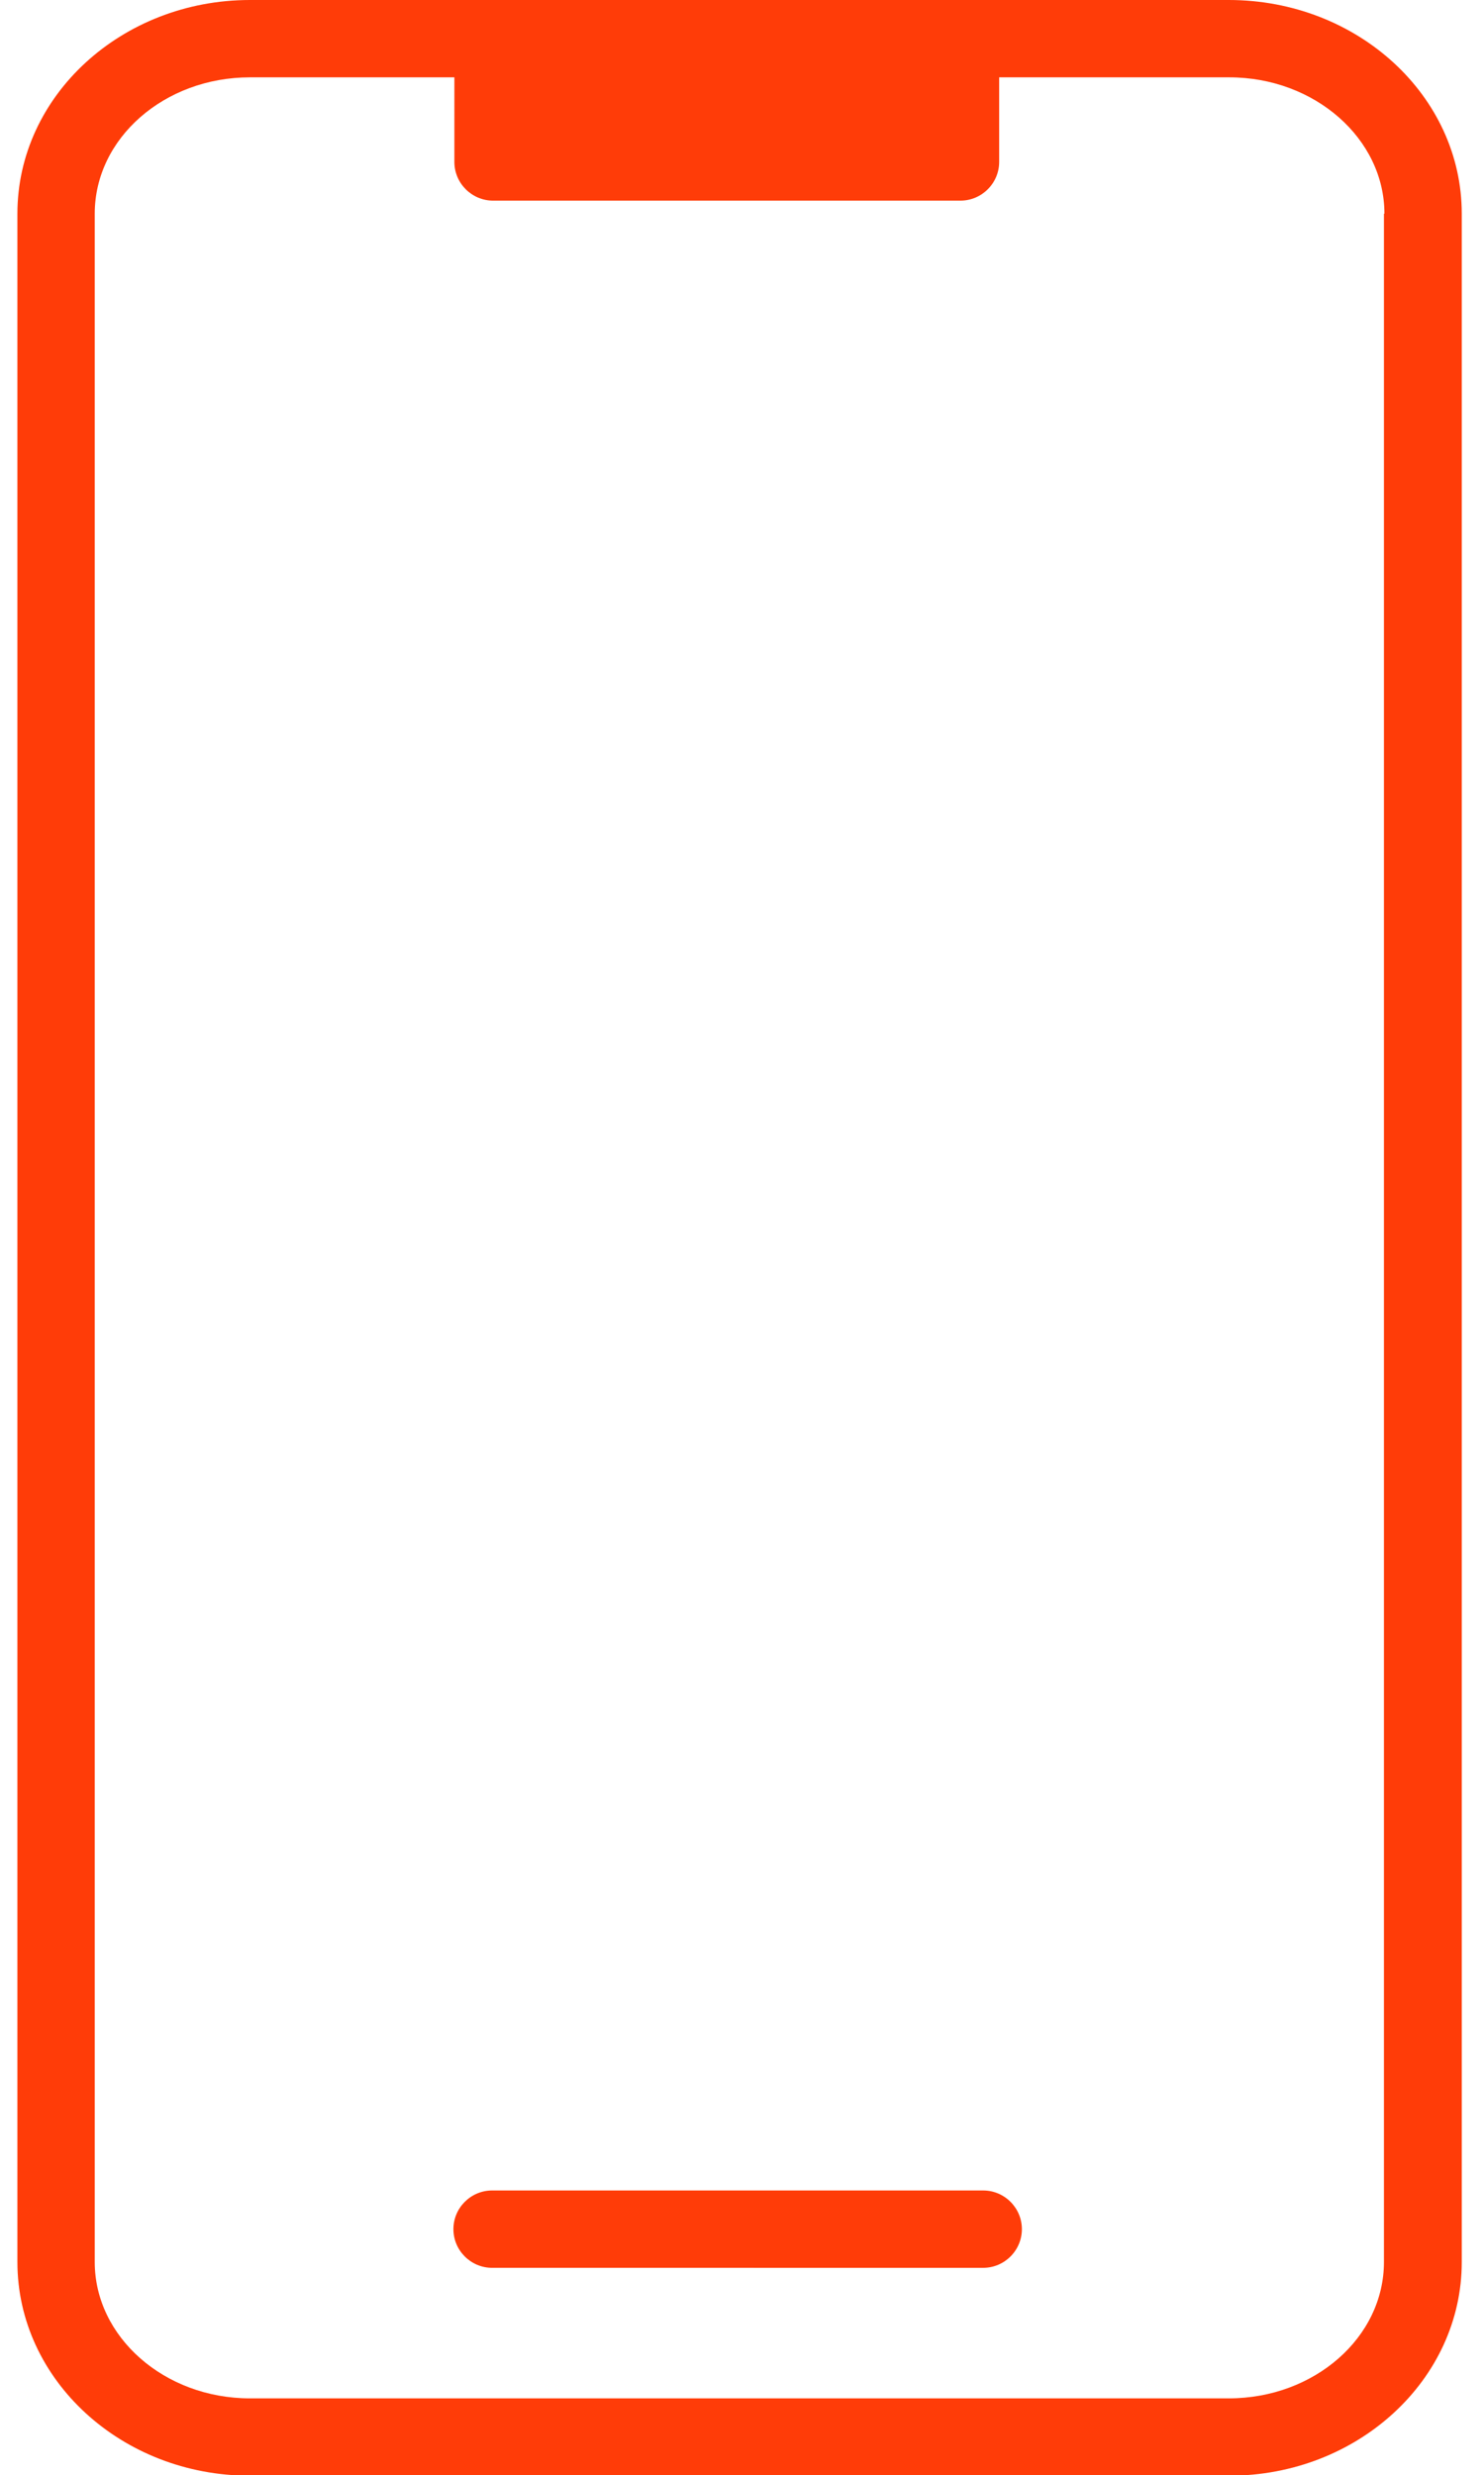 <?xml version="1.0" encoding="UTF-8"?> <svg xmlns="http://www.w3.org/2000/svg" xmlns:xlink="http://www.w3.org/1999/xlink" version="1.1" id="Layer_1" x="0px" y="0px" viewBox="0 0 307 512" style="enable-background:new 0 0 307 512;" xml:space="preserve"> <style type="text/css"> .st0{fill:#FF3C08;} </style> <g> <path class="st0" d="M211.4,461.1c0,4.4-3.6,8-8,8H101.8c-4.4,0-8-3.6-8-8s3.6-8,8-8h101.6C207.8,453.1,211.4,456.7,211.4,461.1z M302.4,44.2v423.7c0,24.4-21.6,44.2-48.1,44.2H51.7c-26.5,0-48.1-19.8-48.1-44.2V44.2C3.6,19.8,25.2,0,51.7,0h202.5 C280.8,0,302.4,19.8,302.4,44.2L302.4,44.2z M286.4,44.2c0-15.5-14.4-28.2-32.1-28.2h-47.6v17.5c0,4.4-3.6,8-8,8H102 c-4.4,0-8-3.6-8-8V16H51.7C34,16,19.6,28.6,19.6,44.2v423.7c0,15.5,14.4,28.2,32.1,28.2h202.5c17.7,0,32.1-12.6,32.1-28.2V44.2z"></path> </g> </svg> 